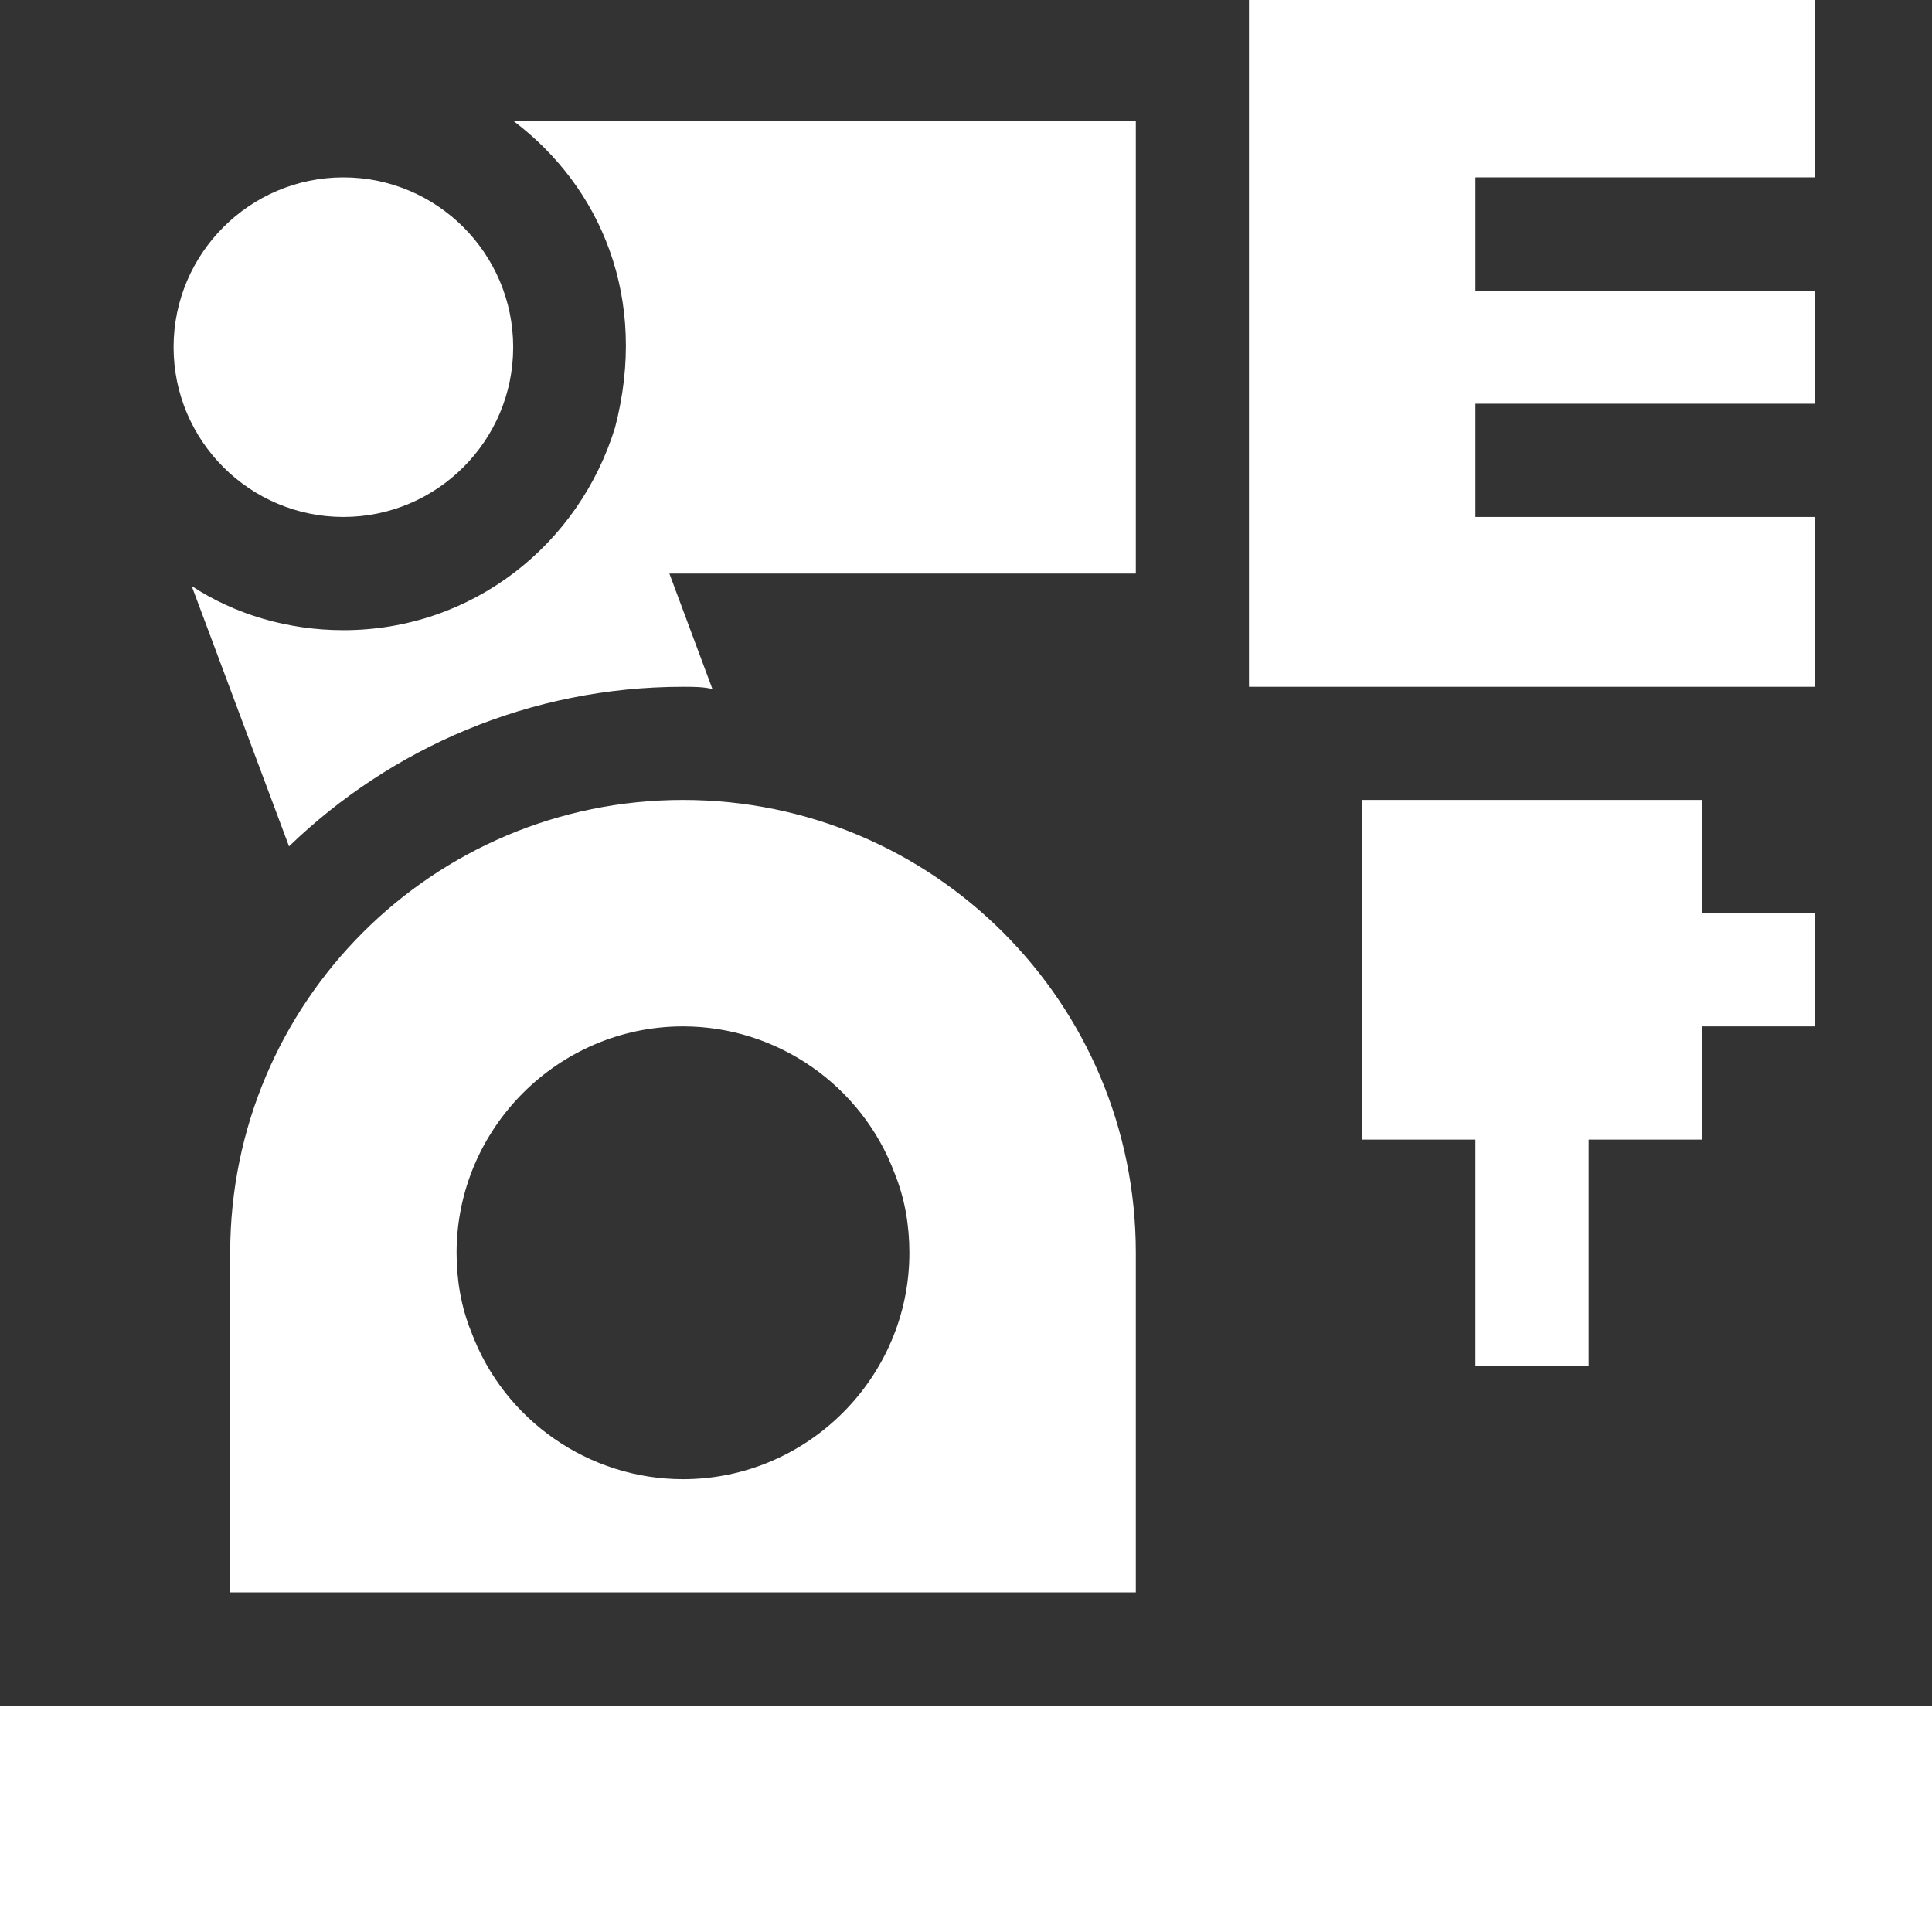 <svg width="40" height="40" viewBox="0 0 40 40" fill="none" xmlns="http://www.w3.org/2000/svg">
<rect x="0" y="0" width="40" height="40" fill="#333333" stroke="none"/>
<path d="M0 35.312H40V40H0V35.312Z" fill="white"/>
<path d="M4.766 25.938V32.969H23.516V25.938C23.516 20.758 19.32 16.562 14.141 16.562C8.961 16.562 4.766 20.758 4.766 25.938ZM18.524 24.297C18.734 24.812 18.828 25.375 18.828 25.938C18.828 28.516 16.719 30.625 14.141 30.625C12.195 30.625 10.437 29.406 9.758 27.578C9.547 27.062 9.453 26.5 9.453 25.938C9.453 23.359 11.562 21.25 14.141 21.25C16.086 21.25 17.844 22.469 18.524 24.297Z" fill="white"/>
<path d="M7.109 10.703C9.048 10.703 10.625 9.126 10.625 7.188C10.625 5.249 9.048 3.672 7.109 3.672C5.171 3.672 3.594 5.249 3.594 7.188C3.594 9.126 5.171 10.703 7.109 10.703Z" fill="white"/>
<path d="M37.578 10.703H30.547V8.359H37.578V6.016H30.547V3.672H37.578V0H25.859V14.219H37.578V10.703Z" fill="white"/>
<path d="M32.891 28.281V23.594H35.234V21.25H37.578V18.906H35.234V16.562H28.203V23.594H30.547V28.281H32.891Z" fill="white"/>
<path d="M12.734 8.852C11.992 11.265 9.79 13.047 7.109 13.047C5.961 13.047 4.859 12.719 3.969 12.133L5.984 17.523C8.094 15.484 10.976 14.219 14.141 14.219C14.351 14.219 14.562 14.219 14.75 14.265L13.859 11.875H23.516V2.5H10.625C12.45 3.876 13.429 6.19 12.734 8.852Z" fill="white"/>
</svg>
